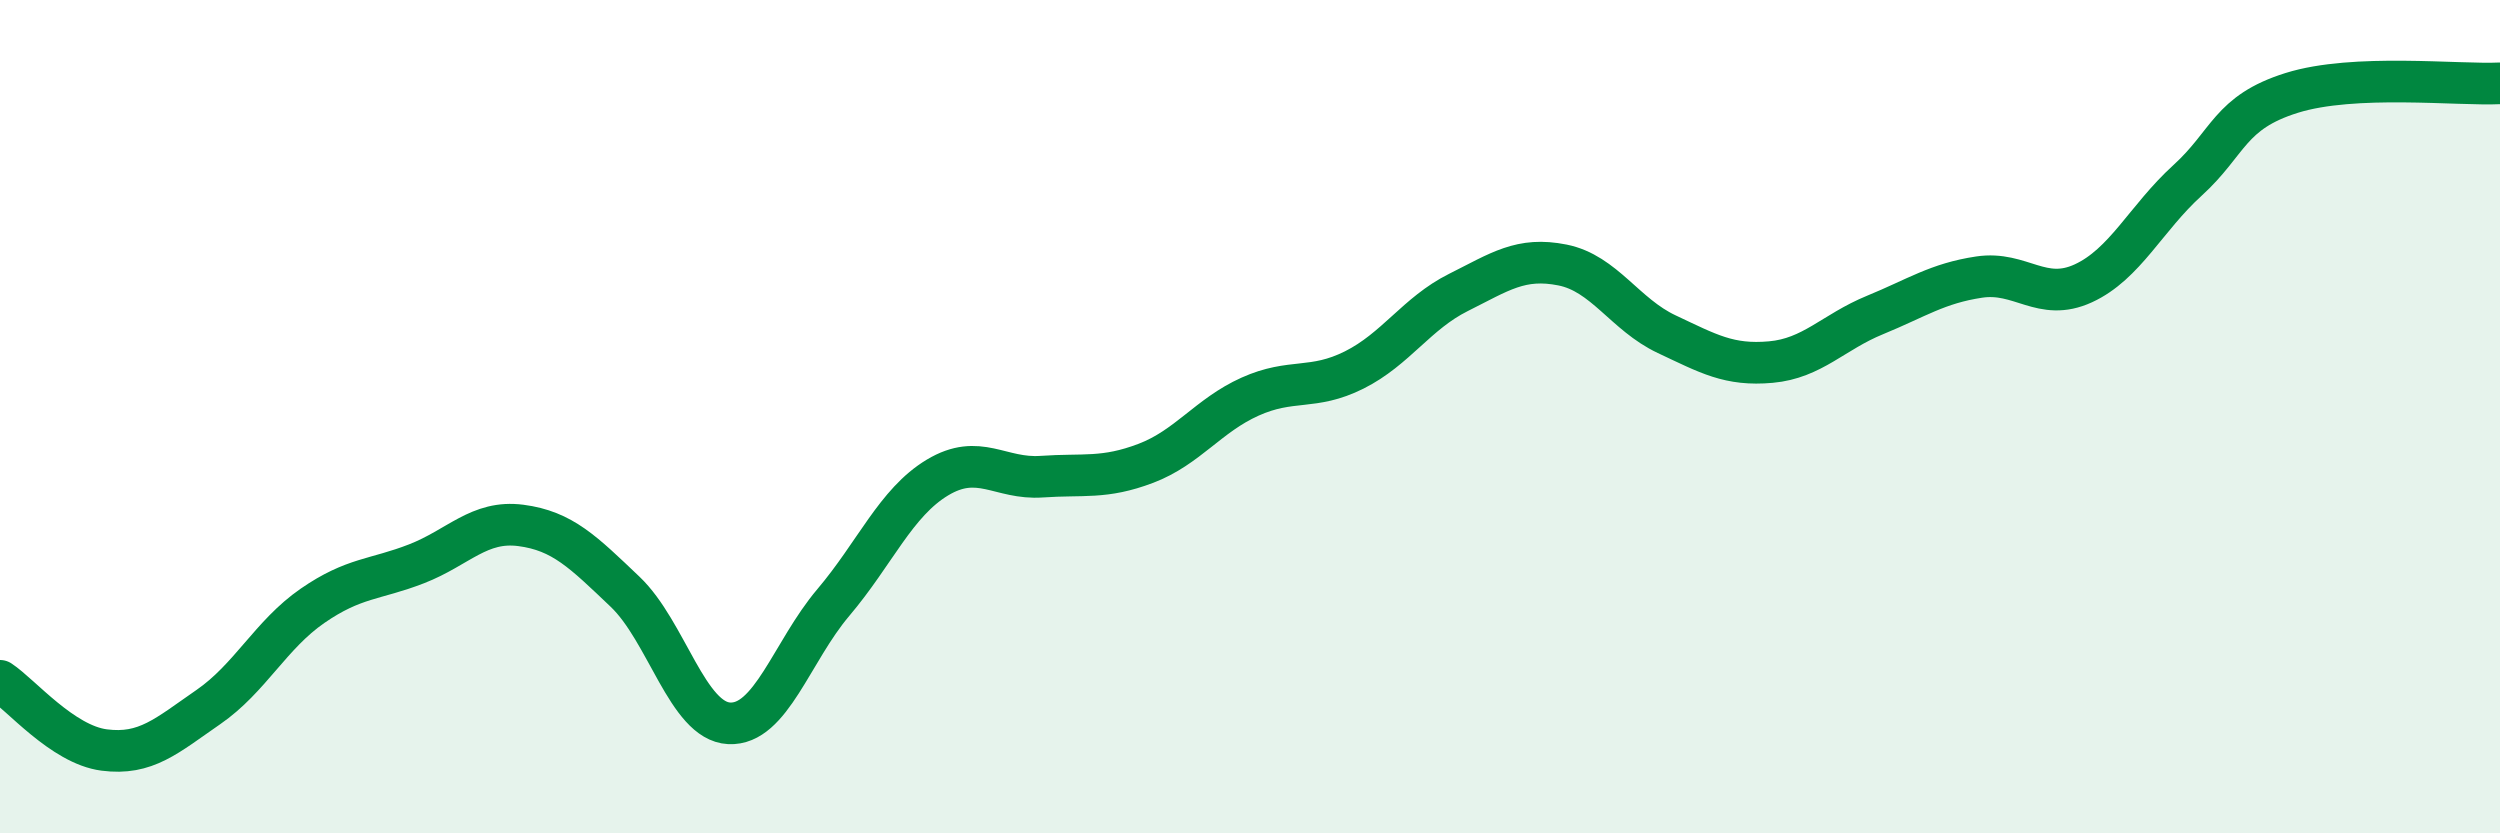 
    <svg width="60" height="20" viewBox="0 0 60 20" xmlns="http://www.w3.org/2000/svg">
      <path
        d="M 0,16.34 C 0.5,16.67 1.5,17.87 2.5,18 C 3.5,18.13 4,17.66 5,16.97 C 6,16.28 6.5,15.23 7.5,14.54 C 8.5,13.85 9,13.92 10,13.53 C 11,13.14 11.5,12.48 12.5,12.61 C 13.5,12.74 14,13.25 15,14.2 C 16,15.15 16.5,17.31 17.5,17.36 C 18.5,17.41 19,15.64 20,14.46 C 21,13.28 21.5,12.06 22.5,11.46 C 23.5,10.86 24,11.51 25,11.44 C 26,11.37 26.5,11.5 27.5,11.12 C 28.5,10.74 29,9.97 30,9.52 C 31,9.07 31.5,9.38 32.5,8.88 C 33.5,8.38 34,7.52 35,7.02 C 36,6.52 36.5,6.16 37.5,6.36 C 38.5,6.56 39,7.55 40,8.02 C 41,8.49 41.5,8.78 42.5,8.69 C 43.5,8.6 44,7.97 45,7.56 C 46,7.15 46.5,6.8 47.5,6.65 C 48.5,6.5 49,7.26 50,6.8 C 51,6.34 51.5,5.24 52.5,4.33 C 53.5,3.42 53.5,2.7 55,2.23 C 56.5,1.76 59,2.05 60,2L60 20L0 20Z"
        fill="#008740"
        opacity="0.1"
        stroke-linecap="round"
        stroke-linejoin="round"
      />
      <path
        d="M 0,16.34 C 0.5,16.67 1.5,17.87 2.5,18 C 3.5,18.13 4,17.66 5,16.97 C 6,16.28 6.5,15.23 7.5,14.54 C 8.5,13.85 9,13.92 10,13.53 C 11,13.14 11.5,12.48 12.5,12.61 C 13.5,12.74 14,13.25 15,14.2 C 16,15.15 16.5,17.31 17.5,17.36 C 18.5,17.41 19,15.64 20,14.46 C 21,13.28 21.5,12.06 22.5,11.46 C 23.5,10.86 24,11.51 25,11.44 C 26,11.37 26.5,11.5 27.5,11.12 C 28.5,10.74 29,9.97 30,9.52 C 31,9.07 31.5,9.38 32.5,8.88 C 33.5,8.38 34,7.52 35,7.02 C 36,6.52 36.5,6.16 37.5,6.36 C 38.5,6.56 39,7.55 40,8.02 C 41,8.49 41.5,8.78 42.5,8.69 C 43.5,8.6 44,7.97 45,7.56 C 46,7.15 46.5,6.8 47.5,6.65 C 48.5,6.5 49,7.26 50,6.8 C 51,6.34 51.5,5.24 52.5,4.33 C 53.5,3.42 53.5,2.7 55,2.23 C 56.5,1.76 59,2.05 60,2"
        stroke="#008740"
        stroke-width="1"
        fill="none"
        stroke-linecap="round"
        stroke-linejoin="round"
      />
    </svg>
  